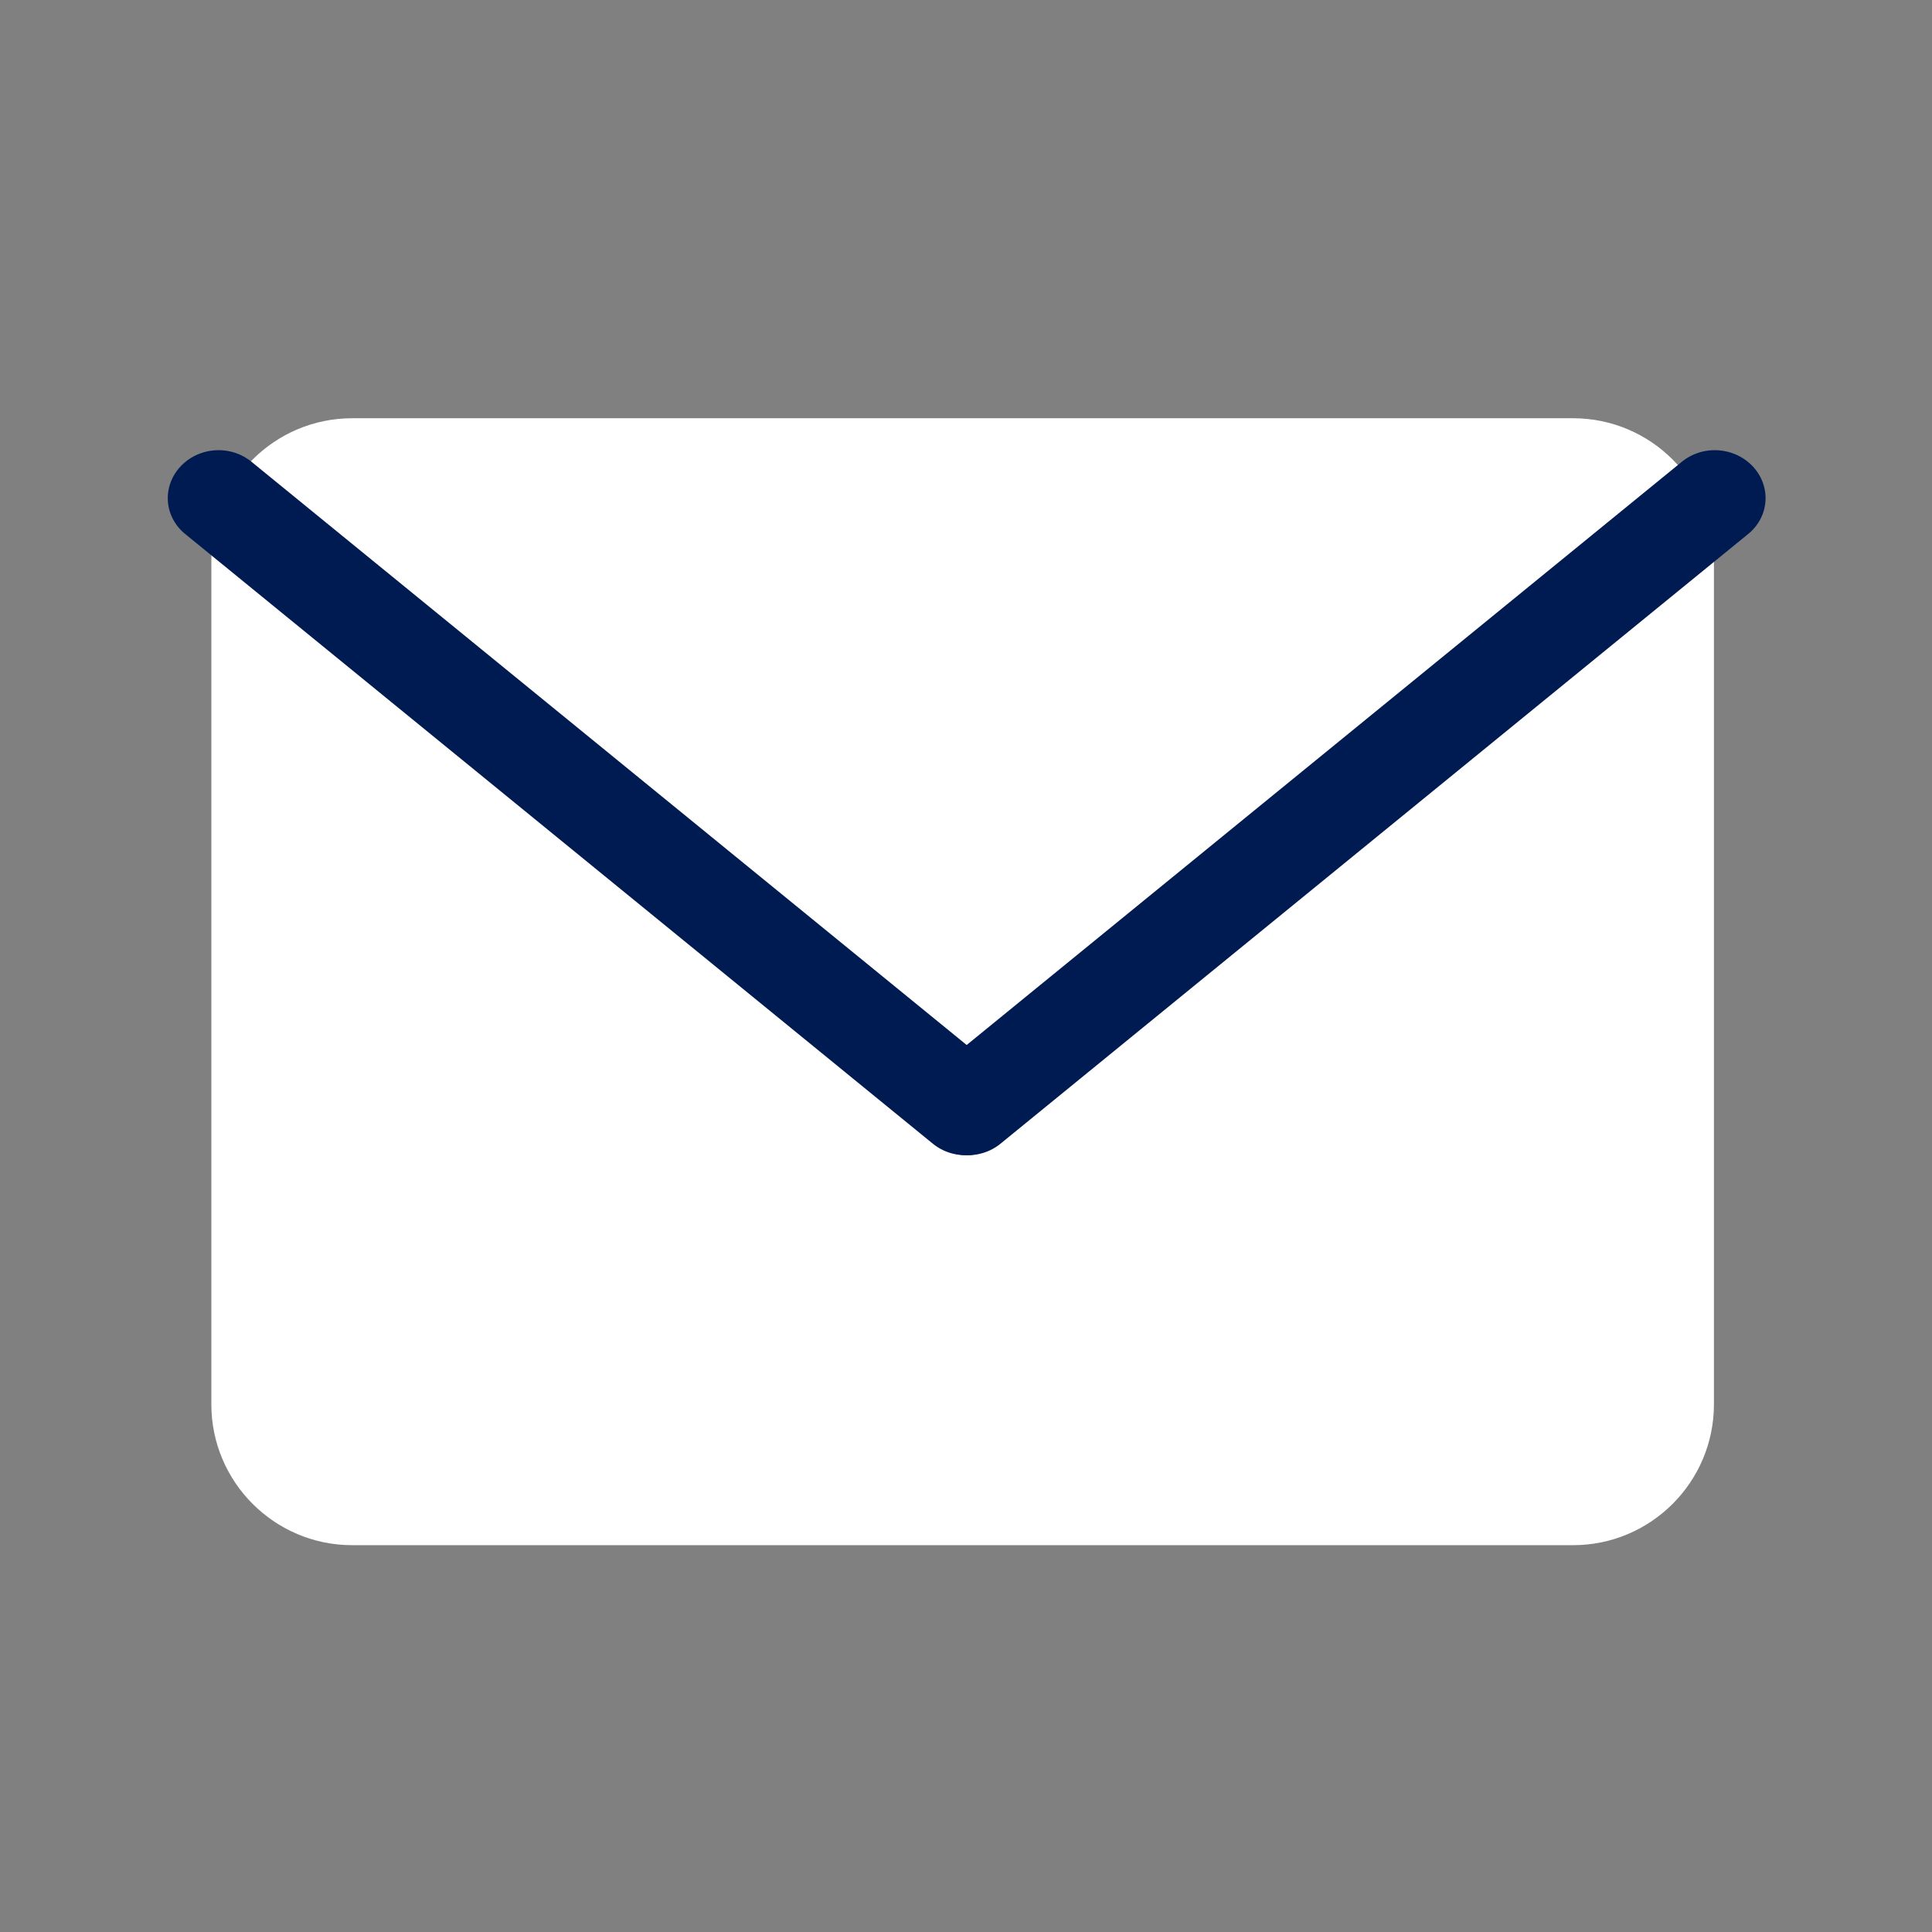 <svg width="23" height="23" viewBox="0 0 23 23" fill="none" xmlns="http://www.w3.org/2000/svg">
<rect x="0" y="0" width="23" height="23" fill="#808080" stroke="none"/>
<g clip-path="url(#clip0_2617_173803)">
<path d="M18.727 4.979H4.193C3.268 4.979 2.516 5.731 2.516 6.656V16.718C2.516 17.643 3.268 18.395 4.193 18.395H18.727C19.652 18.395 20.404 17.643 20.404 16.718V6.656C20.404 5.731 19.652 4.979 18.727 4.979Z" fill="white"/>
<line x1="0.584" y1="-0.584" x2="12.072" y2="-0.584" transform="matrix(0.775 0.632 -0.676 0.737 1.75 5.987)" stroke="#001B52" stroke-width="1.167" stroke-linecap="round" stroke-linejoin="round"/>
<line x1="0.584" y1="-0.584" x2="12.072" y2="-0.584" transform="matrix(-0.775 0.632 0.676 0.737 21.266 5.987)" stroke="#001B52" stroke-width="1.167" stroke-linecap="round" stroke-linejoin="round"/>
</g>
<defs>
<clipPath id="clip0_2617_173803">
<rect width="21.546" height="21.546" fill="white" transform="translate(0.688 0.914)"/>
</clipPath>
</defs>
</svg>

